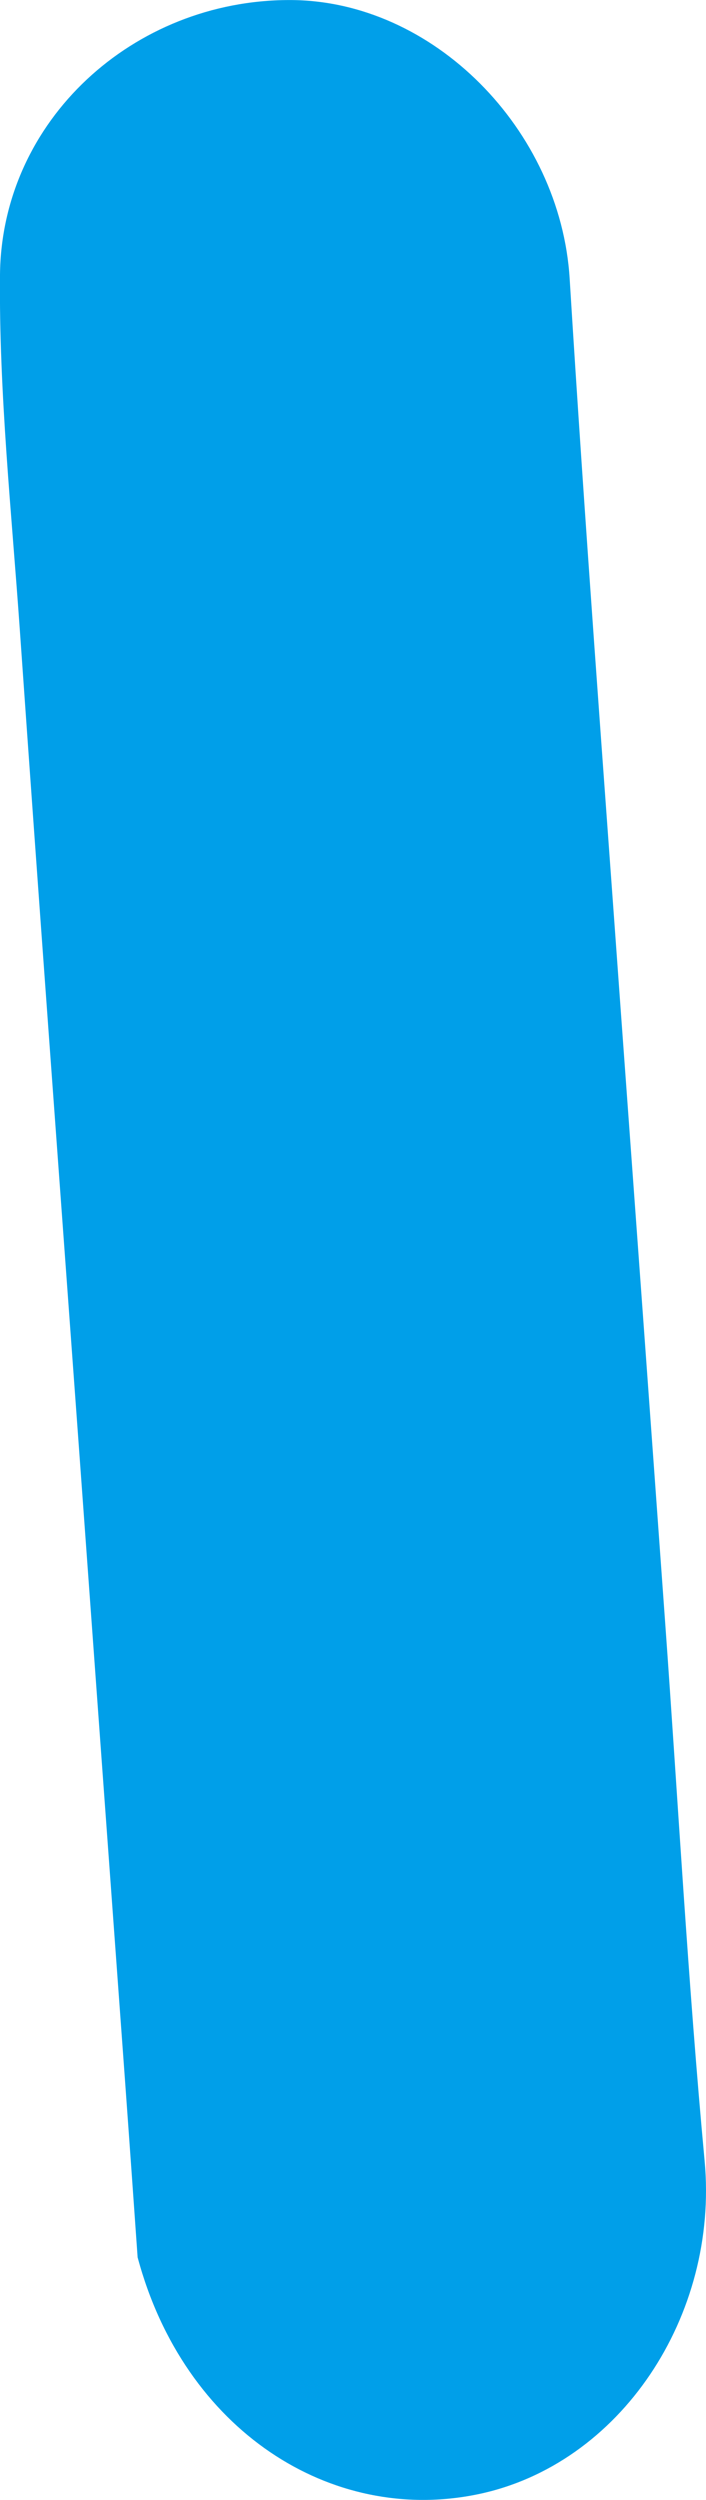 <svg xmlns="http://www.w3.org/2000/svg" width="40.238" height="142.469" viewBox="0 0 40.238 142.469">
  <path id="Path_8941" data-name="Path 8941" d="M7.849,198.289c2.645,9.846,11.015,15.2,19.352,13.491,8.167-1.674,13.775-10.2,12.958-19.006-.95-10.218-1.511-20.473-2.251-30.712q-1.255-17.427-2.529-34.85c-1-13.9-2.053-27.793-2.911-41.7-.524-8.5-7.789-15.9-15.98-15.884C7.613,69.633.087,76.473,0,85.287c-.063,6.758.662,13.531,1.134,20.294,1.071,15.281,2.2,30.552,3.313,45.831q1.334,18.377,2.676,36.751c.278,3.83.548,7.662.722,10.127" transform="translate(0 -69.625)" fill="#009fe9"/>
</svg>
